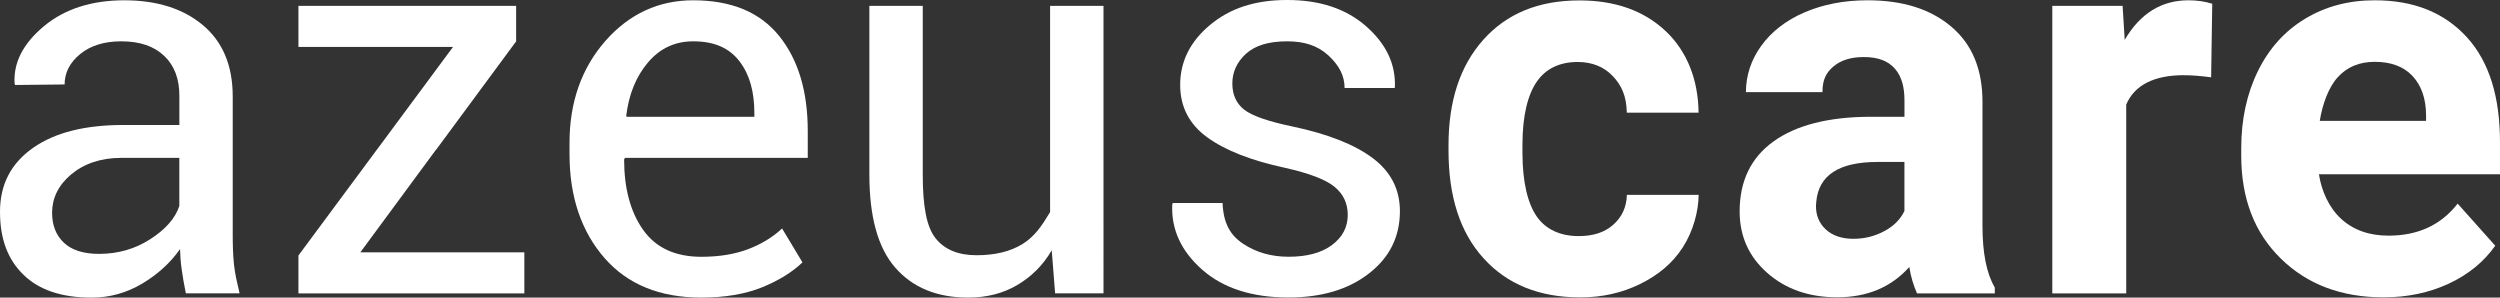 <?xml version="1.0" encoding="UTF-8"?><svg id="Layer_2" xmlns="http://www.w3.org/2000/svg" viewBox="0 0 608.66 72.46"><rect x="0" y="0" width="608.66" height="72.46" fill="#333333" stroke="none"/><defs><style>.cls-1{fill:#fff;stroke-width:0px;}</style></defs><g id="Layer_1-2"><path class="cls-1" d="m56.97,64.43c-.25-2.32-.31-4.89-.31-7.38V23.47c0-7.57-2.48-13.36-7.29-17.37C44.56,2.08,38.17.07,30.26.07S15.73,2.17,10.68,6.39c-5.05,4.21-7.43,8.85-7.13,13.92l.13.38,12.05-.13c0-2.87,1.27-5.34,3.8-7.41,2.54-2.06,5.87-3.09,9.99-3.09,4.56,0,8,1.19,10.49,3.58,2.49,2.38,3.66,5.61,3.66,9.7v7.09h-13.63c-9.24,0-16.56,1.78-21.95,5.54S0,44.89,0,51.55s1.9,11.63,5.71,15.34c3.8,3.72,9.33,5.57,16.59,5.57,4.39,0,8.48-1.14,12.28-3.39,3.8-2.26,6.89-5.06,9.25-8.42.04,1.64.18,3.42.42,5.03.23,1.61.57,3.74,1,5.74h13.08c-.7-2.99-1.1-4.68-1.36-6.99Zm-13.31-14.28c-1,3.05-3.44,5.76-7.14,8.12-3.69,2.36-7.8,3.54-12.4,3.54-3.78,0-6.62-.9-8.55-2.7-1.93-1.81-2.89-4.26-2.89-7.35,0-3.48,1.54-6.7,4.62-9.28,3.07-2.58,7.16-4.05,12.28-4.05h14.08v11.72Z"/><polygon class="cls-1" points="87.73 61.43 106.16 36.43 106.2 36.43 125.66 10.07 125.66 1.43 72.66 1.43 72.66 11.43 110.29 11.43 91.77 36.43 91.76 36.43 72.66 62.2 72.66 71.43 127.66 71.43 127.66 61.43 87.73 61.43"/><path class="cls-1" d="m196.66,38.43v-6.52c0-9.63-2.29-17.34-6.95-23.14C185.04,2.97,178.07.07,168.75.07c-8.34,0-15.52,3.28-21.3,9.83-5.77,6.55-8.79,14.83-8.79,24.84v2.84c0,10.44,2.94,18.86,8.54,25.27,5.6,6.4,13.48,9.6,23.5,9.6,5.75,0,10.7-.83,14.79-2.48,4.08-1.66,7.38-3.69,9.88-6.09l-4.96-8.25c-2.32,2.15-5.09,3.83-8.33,5.06-3.25,1.22-7.02,1.83-11.31,1.83-6.36,0-11.09-2.18-14.18-6.54-3.1-4.36-4.64-10.13-4.64-17.14l.19-.41s44.52,0,44.52,0Zm-38.88-23.25c2.9-3.41,6.56-5.12,10.99-5.12,5.2,0,8.85,1.65,11.34,4.96,2.5,3.31,3.55,7.5,3.55,12.57v.84h-31.07l-.13-.22c.65-5.33,2.42-9.61,5.32-13.03Z"/><path class="cls-1" d="m255.66,1.43v50.2c-2,3.35-3.75,5.94-6.7,7.77-2.94,1.82-6.68,2.74-11.19,2.74s-7.85-1.4-10.04-4.19c-2.19-2.8-3.07-7.91-3.07-15.34V1.43h-13v41.05c0,10.27,2.06,17.83,6.31,22.69,4.25,4.85,10.14,7.28,17.75,7.28,4.51,0,8.46-1.01,11.9-3.03s6.24-4.74,8.44-8.48l.82,10.48h11.78V1.43h-13Z"/><path class="cls-1" d="m334.19,38.48c-4.42-3.31-10.91-5.86-19.46-7.67-5.98-1.24-9.92-2.62-11.83-4.12-1.91-1.51-2.87-3.63-2.87-6.38s1.11-5.2,3.32-7.22,5.55-3.03,10.02-3.03c4.04,0,7.38.98,10.03,3.42,2.64,2.45,3.96,4.95,3.96,7.95h12.12l.13-.15c.21-5.71-2.13-10.6-7.03-14.9-4.9-4.29-11.3-6.38-19.21-6.38s-13.95,2.05-18.79,6.09c-4.83,4.04-7.25,8.91-7.25,14.58,0,5.33,2.21,9.6,6.61,12.78,4.4,3.18,10.71,5.65,18.92,7.41,5.93,1.33,9.96,2.88,12.08,4.64,2.13,1.76,3.19,4.04,3.19,6.83,0,2.97-1.28,5.4-3.83,7.32-2.56,1.91-6.09,2.86-10.6,2.86-4.22,0-7.89-1.08-11.03-3.15-3.13-2.09-4.81-4.94-5.02-9.94h-12.12l-.13.42c-.26,6.02,2.17,11.3,7.28,15.81,5.12,4.51,12.12,6.78,21.02,6.78,8.07,0,14.62-1.96,19.62-5.87,5.01-3.9,7.51-8.95,7.51-15.14,0-5.31-2.21-9.63-6.64-12.94Z"/><path class="cls-1" d="m392.73,54.75c-2.15,1.89-4.94,2.73-8.38,2.73-4.47,0-8-1.62-10.2-4.76-2.19-3.15-3.49-8.37-3.49-15.56v-1.93c0-7.1,1.31-12.24,3.53-15.4,2.21-3.16,5.58-4.74,9.93-4.74,3.52,0,6.4,1.18,8.55,3.45,2.15,2.27,3.32,4.89,3.4,8.89h17.47c-.09-8-2.76-14.9-8.02-19.87-5.27-4.96-12.26-7.46-20.98-7.46-9.97,0-17.7,3.19-23.42,9.59-5.71,6.41-8.46,14.97-8.46,25.71v1.22c0,11.18,2.78,19.93,8.54,26.27,5.75,6.34,13.57,9.51,23.54,9.51,5.32,0,10.16-1.09,14.57-3.26,4.4-2.17,7.86-5,10.39-8.93,2.54-3.93,3.82-8.77,3.86-12.77h-17.47c-.09,2.99-1.21,5.42-3.36,7.31Z"/><path class="cls-1" d="m482.66,54.98v-30.23c0-7.82-2.47-13.89-7.52-18.2-5.05-4.32-11.85-6.48-20.45-6.48-5.67,0-10.77.98-15.33,2.93-4.55,1.96-8.07,4.71-10.56,8.15s-3.73,7.28-3.73,11.28h18.63c0-3,.89-4.75,2.68-6.25,1.78-1.51,4.24-2.29,7.38-2.29,3.56,0,5.96.96,7.63,2.89,1.65,1.94,2.28,4.49,2.28,7.72v3.93h-8.16c-10.36,0-18.28,2.07-23.76,6.03-5.47,3.95-8.21,9.63-8.21,17.02,0,6.02,2.24,11.01,6.73,14.97,4.49,3.95,10.15,5.93,16.99,5.93,7.21,0,13.08-2.35,17.59-7.38.39,2.5,1.01,4.43,1.87,6.43h18.94v-1.43c-2-3.39-3-8.4-3-15.02Zm-19-3.61c-1,2.07-2.63,3.71-4.96,4.93-2.32,1.23-4.75,1.84-7.5,1.84s-5.02-.75-6.66-2.25c-1.63-1.51-2.42-3.42-2.42-5.74l.08-1.08c.6-6.44,5.57-9.64,14.9-9.64h6.56v11.94Z"/><path class="cls-1" d="m532.82.07c-6.61,0-11.79,3.23-15.53,9.64l-.51-8.28h-17.12v70h18V25.46c2-4.77,6.88-7.15,13.92-7.15,1.94,0,4.21.17,6.75.51l.27-17.91c-1.8-.56-3.71-.84-5.78-.84Z"/><path class="cls-1" d="m608.66,34.68c0-11.04-2.58-19.57-8.04-25.59-5.48-6.01-12.91-9.02-22.45-9.02-6.36,0-11.98,1.49-16.94,4.48-4.97,2.99-8.8,7.24-11.51,12.76s-4.06,11.79-4.06,18.79v1.8c0,10.44,3.23,18.8,9.66,25.07,6.42,6.28,14.75,9.42,24.98,9.42,5.8,0,11.09-1.11,15.86-3.32,4.77-2.22,8.55-5.3,11.34-9.25l-9.15-10.25c-4.04,5.2-9.65,7.8-16.82,7.8-4.64,0-8.48-1.31-11.51-4.06s-4.83-6.88-5.44-10.88h44.08v-7.75Zm-18-5.25h-25.88c.64-4,2.11-8.16,4.41-10.67,2.3-2.5,5.3-3.71,8.99-3.71,3.96,0,7,1.15,9.14,3.41,2.15,2.27,3.34,5.5,3.34,9.64v1.33Z"/></g></svg>